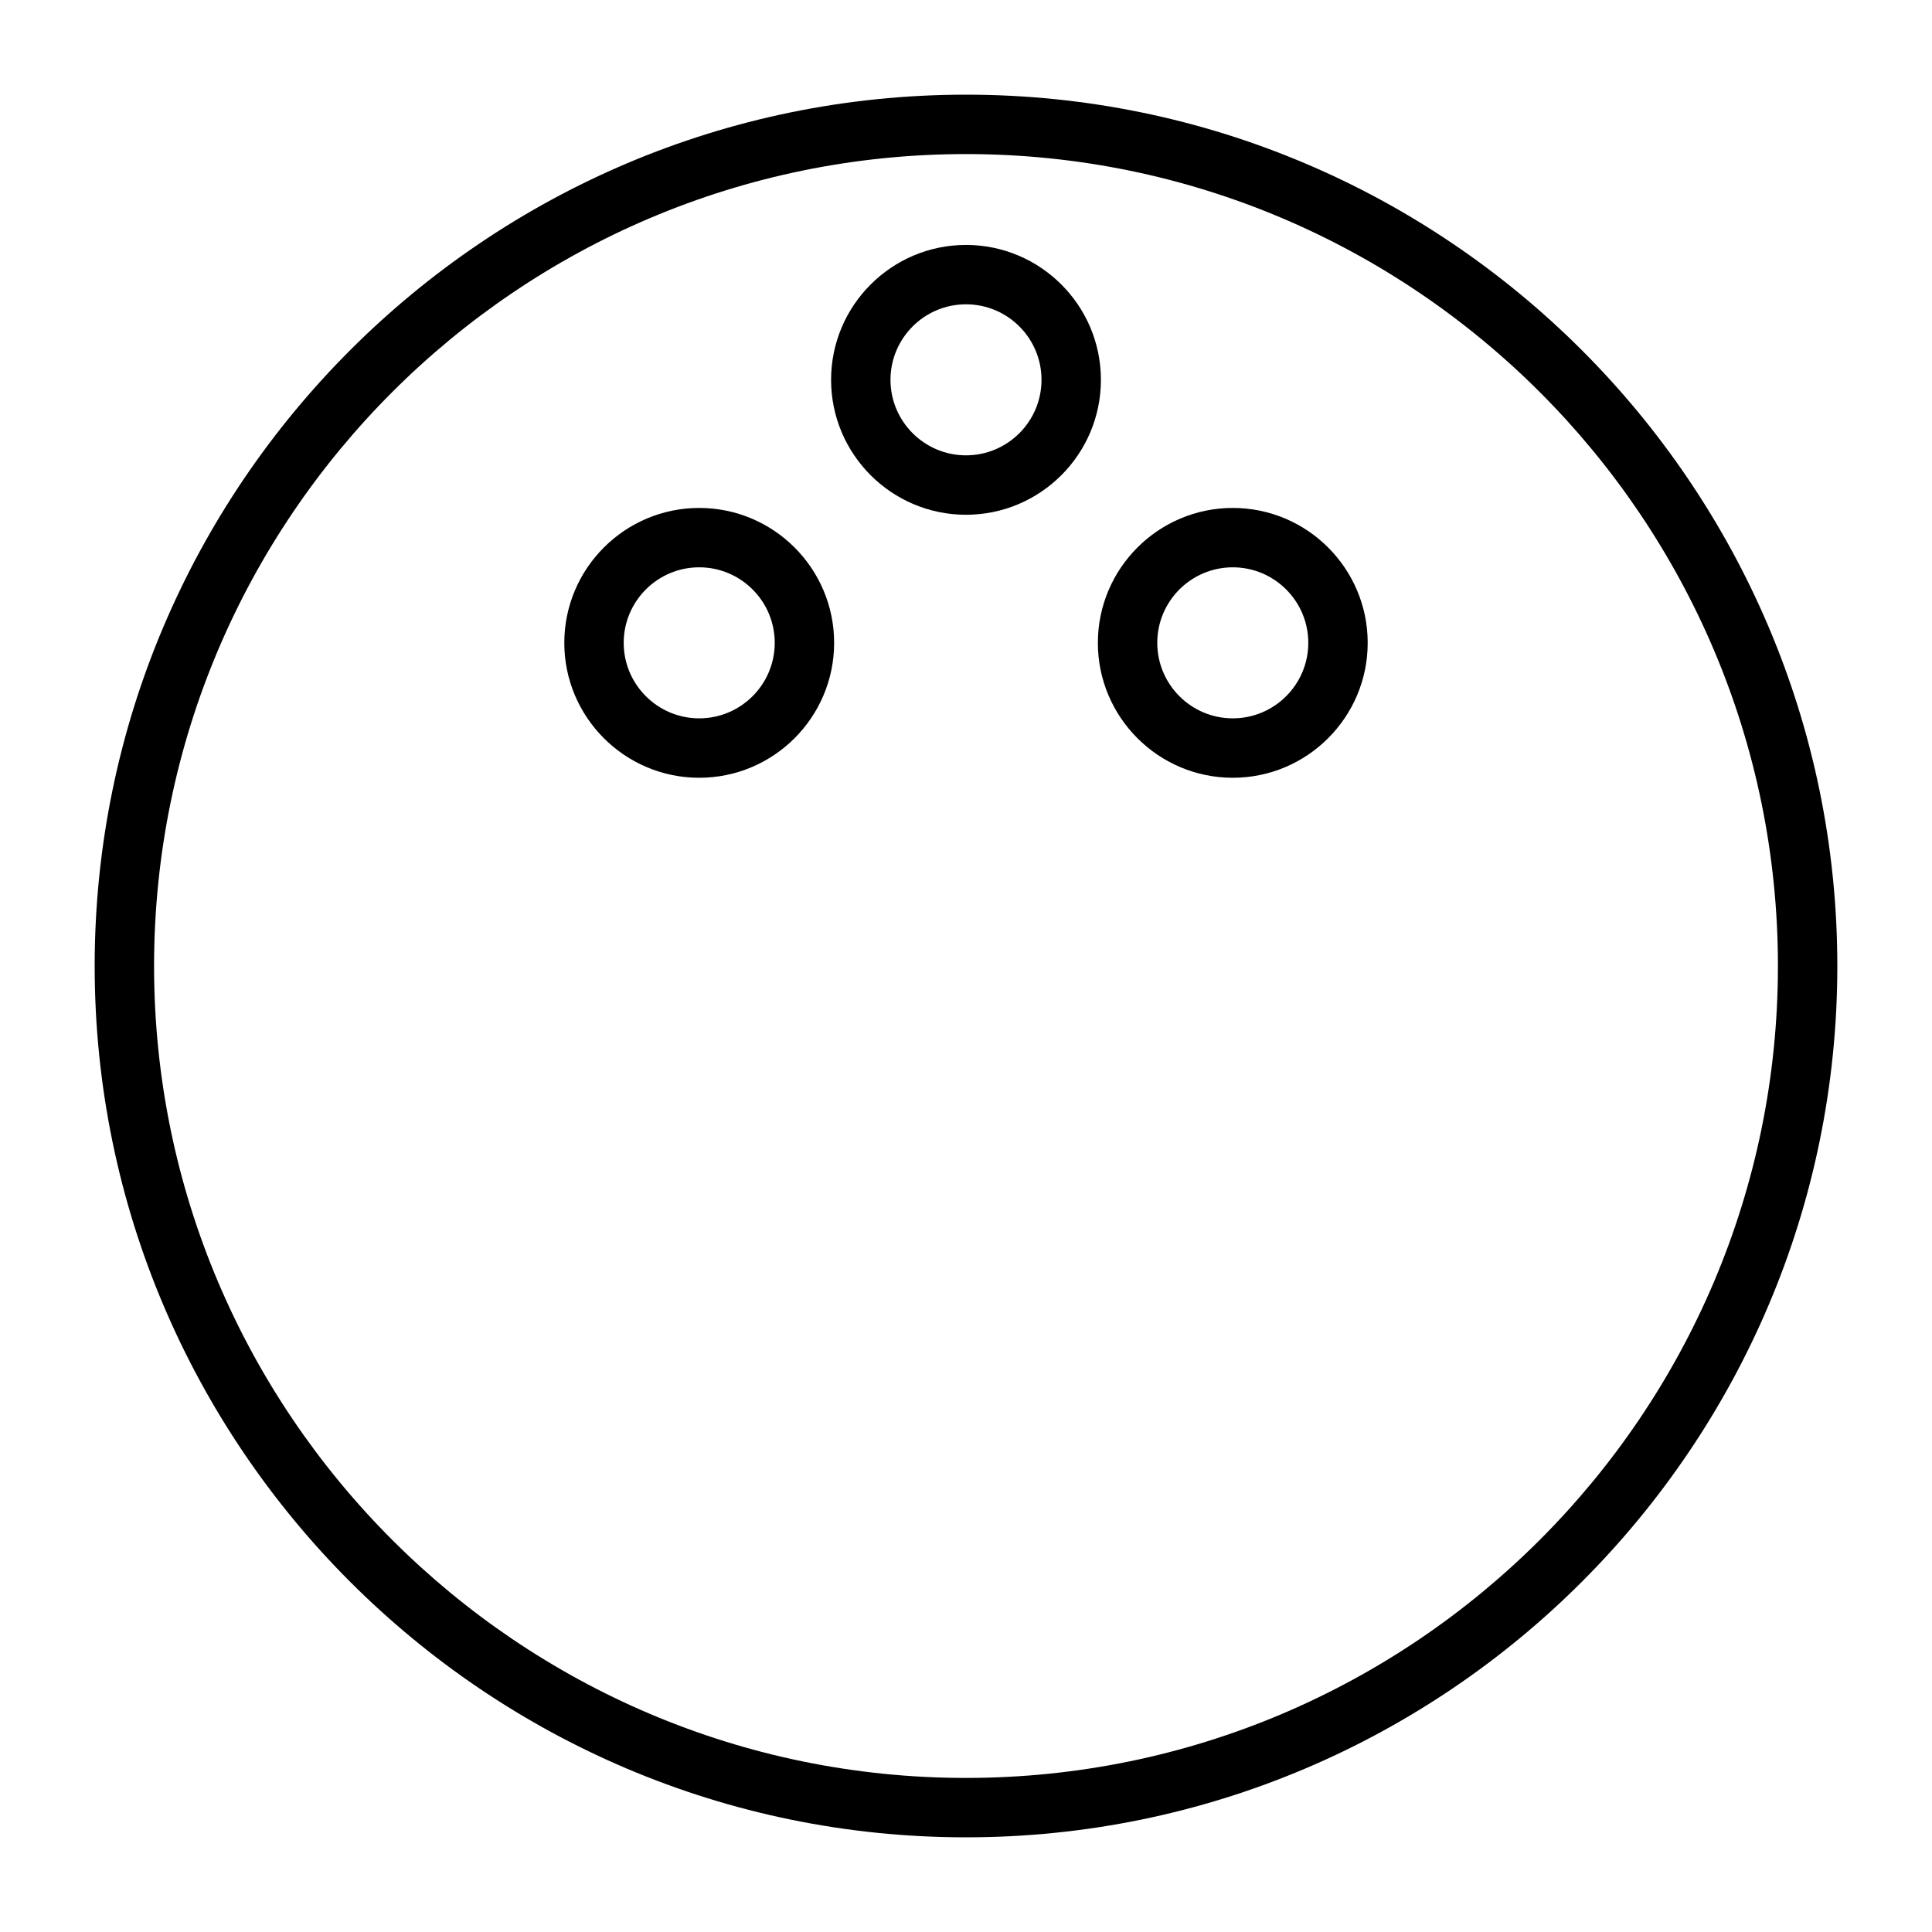<?xml version="1.0" encoding="UTF-8"?>
<!-- Uploaded to: ICON Repo, www.svgrepo.com, Generator: ICON Repo Mixer Tools -->
<svg fill="#000000" width="800px" height="800px" version="1.1" viewBox="144 144 512 512" xmlns="http://www.w3.org/2000/svg">
 <g>
  <path d="m400 169.09c-127.33 0-230.91 103.59-230.91 230.91s103.59 230.91 230.91 230.91 230.91-103.59 230.91-230.91c-0.004-127.33-103.59-230.91-230.91-230.91zm0 446.08c-118.64 0-215.17-96.527-215.17-215.17 0-118.64 96.527-215.17 215.17-215.17 118.64 0 215.17 96.527 215.17 215.17 0 118.64-96.527 215.17-215.17 215.17z"/>
  <path d="m400 208.91c-19.711 0-35.754 16.039-35.754 35.754 0 19.715 16.039 35.754 35.754 35.754s35.754-16.039 35.754-35.754c0-19.719-16.043-35.754-35.754-35.754zm0 55.758c-11.031 0-20.012-8.973-20.012-20.012 0-11.035 8.973-20.012 20.012-20.012 11.035 0 20.012 8.973 20.012 20.012-0.004 11.039-8.98 20.012-20.012 20.012z"/>
  <path d="m329.3 278.61c-19.711 0-35.754 16.039-35.754 35.754 0 19.715 16.039 35.754 35.754 35.754 19.715 0 35.754-16.039 35.754-35.754 0.004-19.719-16.039-35.754-35.754-35.754zm0 55.758c-11.031 0-20.012-8.973-20.012-20.012 0-11.035 8.973-20.012 20.012-20.012 11.035 0 20.012 8.973 20.012 20.012s-8.98 20.012-20.012 20.012z"/>
  <path d="m470.7 278.61c-19.711 0-35.754 16.039-35.754 35.754 0 19.715 16.039 35.754 35.754 35.754 19.715 0 35.754-16.039 35.754-35.754 0-19.719-16.039-35.754-35.754-35.754zm0 55.758c-11.031 0-20.012-8.973-20.012-20.012 0-11.035 8.973-20.012 20.012-20.012 11.035 0 20.012 8.973 20.012 20.012s-8.98 20.012-20.012 20.012z"/>
 </g>
</svg>